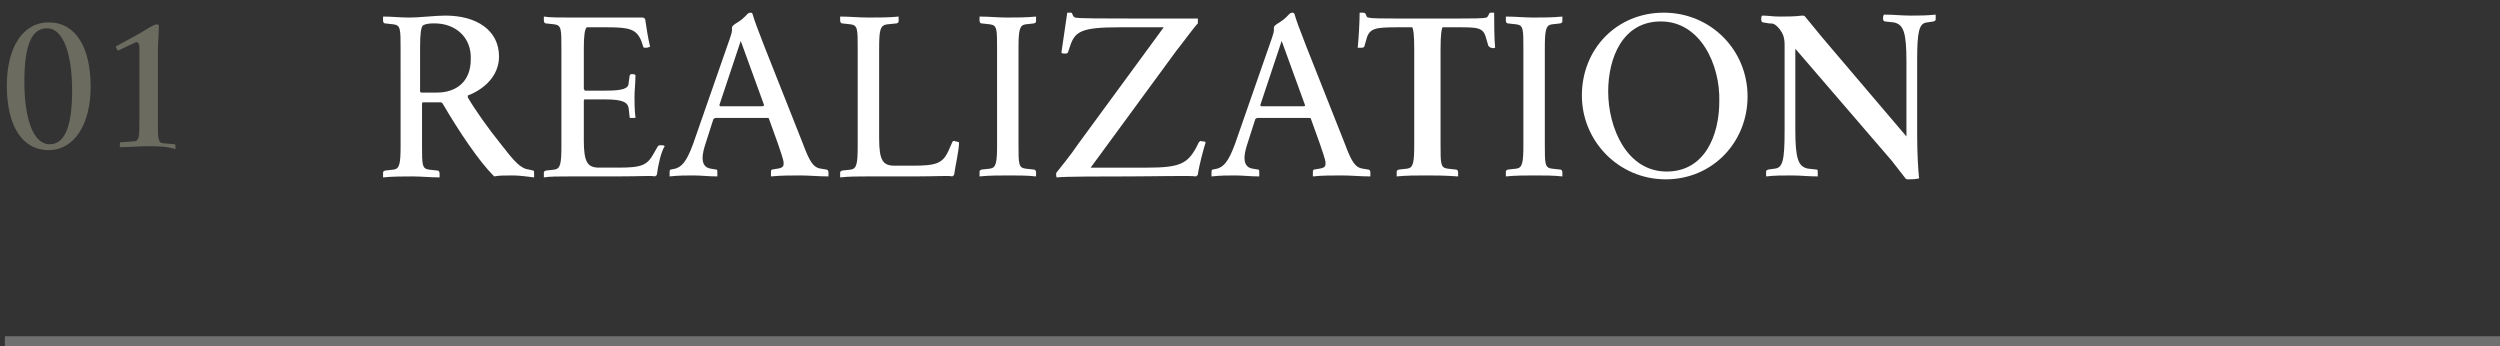 <?xml version="1.0" encoding="utf-8"?>
<!-- Generator: Adobe Illustrator 26.5.0, SVG Export Plug-In . SVG Version: 6.00 Build 0)  -->
<svg version="1.1" id="レイヤー_1" xmlns="http://www.w3.org/2000/svg" xmlns:xlink="http://www.w3.org/1999/xlink" x="0px"
	 y="0px" viewBox="0 0 256.5 35.5" style="enable-background:new 0 0 256.5 35.5;" xml:space="preserve">
<rect x="0" y="0" width="256.5" height="35.5" fill="#333333" stroke="none"/>
<style type="text/css">
	.st0{enable-background:new    ;}
	.st1{fill:#FFFFFF;}
	.st2{fill:#6B6B60;}
	.st3{fill:none;stroke:#707070;}
</style>
<g id="グループ_4578" transform="translate(-658 -146)">
	<g class="st0">
		<path class="st1" d="M710.7,164c-0.9,0-1.5,0-2,0.1c-1.6-1.6-3.6-4.6-5.3-7.5c-0.1-0.1-0.1-0.1-0.2-0.1h-1.8
			c-0.1,0-0.1,0.1-0.1,0.2v4.2c0,2,0,2.4,0.7,2.5l0.9,0.1c0.1,0,0.2,0.1,0.2,0.3c0,0.1,0,0.3,0,0.4c-1,0-1.9-0.1-2.8-0.1s-2,0-3,0.1
			c0-0.1,0-0.2,0-0.4c0-0.2,0-0.2,0.2-0.3l0.9-0.1c0.6-0.1,0.7-0.6,0.7-2.5V151c0-2,0-2.4-0.7-2.5l-0.9-0.1c-0.1,0-0.2-0.1-0.2-0.3
			c0-0.1,0-0.3,0-0.4c1,0,1.7,0.1,2.6,0.1c1.3,0,2.7-0.2,3.8-0.2c3.2,0,5.5,1.5,5.5,4.2c0,1.9-1.4,3.3-3.2,4c0,0.1,0,0.1,0,0.2
			c0.7,1.2,2.1,3.2,3.4,4.8c1.4,1.8,2,2.5,2.9,2.6l0.4,0.1c0.1,0,0.1,0.1,0.1,0.3c0,0.1,0,0.3,0,0.4
			C712.1,164.1,711.1,164,710.7,164z M702.6,148.4c-0.4,0-0.8,0-1.2,0.2c-0.2,0.2-0.3,0.8-0.3,2.3v4.5c0,0,0.1,0.1,0.1,0.1h1.6
			c2.1,0,3.5-1.2,3.5-3.4C706.4,149.8,704.7,148.4,702.6,148.4z"/>
		<path class="st1" d="M725.4,163.9c0,0.1-0.1,0.1-0.2,0.2c-0.3-0.1-1.6,0-3.9,0h-4.8c-1.2,0-2.1,0-2.7,0.1c0-0.1,0-0.2,0-0.4
			c0-0.2,0-0.2,0.2-0.3l0.9-0.1c0.6-0.1,0.7-0.6,0.7-2.5V151c0-2,0-2.4-0.7-2.5l-0.9-0.1c-0.1,0-0.2-0.1-0.2-0.3c0-0.1,0-0.3,0-0.4
			c0.6,0.1,1.6,0.1,2.7,0.1h3.8c2.2,0,3.4,0,3.7,0c0.1,0.1,0.2,0.1,0.2,0.2c0.1,0.7,0.3,2,0.5,2.8c-0.1,0-0.2,0.1-0.4,0.1
			c-0.2,0-0.3,0-0.3-0.1l-0.2-0.6c-0.5-1.2-1.2-1.4-3.5-1.4h-2.1c-0.2,0.2-0.3,0.8-0.3,2.2v4.1c0,0.1,0.1,0.1,0.1,0.2h2.1
			c1.8,0,2.4-0.2,2.4-0.8l0.1-0.7c0-0.1,0.1-0.2,0.2-0.2s0.3,0,0.4,0.1c0,0.8-0.1,1.6-0.1,2.2c0,0.6,0,1.3,0.1,2.2
			c-0.1,0-0.2,0-0.4,0s-0.2,0-0.2-0.1l-0.1-0.9c-0.1-0.6-0.6-0.9-2.4-0.9h-2.1c-0.1,0-0.1,0.1-0.1,0.2v4c0,2.3,0.4,2.8,1.6,2.8h1.9
			c2.4,0,3-0.2,3.7-1.5l0.4-0.7c0.1-0.1,0.2-0.1,0.3-0.1c0.2,0,0.3,0,0.4,0.1C725.8,161.6,725.5,163.1,725.4,163.9z"/>
		<path class="st1" d="M737.1,164.1c0-0.1,0-0.2,0-0.4c0-0.2,0-0.2,0.1-0.3l0.6-0.1c0.6-0.1,0.6-0.3,0.6-0.6c0-0.3-0.4-1.4-0.6-2
			l-0.9-2.5c0-0.1-0.1-0.1-0.2-0.1h-5.3c-0.1,0-0.1,0.1-0.2,0.1l-0.8,2.5c-0.3,0.9-0.7,2.4,0.5,2.6l0.6,0.1c0.1,0,0.1,0.1,0.1,0.3
			c0,0.1,0,0.3,0,0.4c-1,0-1.6-0.1-2.5-0.1c-0.8,0-1.4,0-2.4,0.1c0-0.1,0-0.2,0-0.4c0-0.2,0-0.2,0.1-0.3l0.5-0.1
			c0.6-0.2,1.1-0.6,1.8-2.5l3.8-10.9c0.1-0.3,0.2-0.6,0.2-0.8c0-0.1,0-0.2,0-0.3c0.1-0.3,0.5-0.4,1-0.8c0.5-0.4,0.6-0.7,0.9-0.7
			c0.1,0,0.1,0,0.2,0.1c0.2,0.7,0.5,1.5,1.2,3.3l4,10.1c0.7,1.9,1.1,2.4,1.8,2.5l0.6,0.1c0.1,0,0.2,0.1,0.2,0.3c0,0.1,0,0.3,0,0.4
			c-1,0-2-0.1-2.9-0.1C739.2,164,738.1,164,737.1,164.1z M736.4,156.8l-2.4-6.6h0l-2.2,6.6c0,0,0.1,0.1,0.1,0.1h4.3
			C736.3,156.9,736.3,156.9,736.4,156.8z"/>
		<path class="st1" d="M755.9,163.9c0,0.1-0.1,0.1-0.2,0.2c-0.3-0.1-1.6,0-3.9,0H747c-0.9,0-1.9,0-2.8,0.1c0-0.1,0-0.2,0-0.4
			c0-0.2,0-0.2,0.2-0.3l0.9-0.1c0.6-0.1,0.7-0.6,0.7-2.5V151c0-2,0-2.4-0.7-2.5l-0.9-0.1c-0.1,0-0.2-0.1-0.2-0.3c0-0.1,0-0.3,0-0.4
			c1,0,1.9,0.1,2.9,0.1s2.2,0,3.1-0.1c0,0.1,0,0.2,0,0.4c0,0.2,0,0.2-0.2,0.3l-1,0.1c-0.7,0.1-0.8,0.6-0.8,2.5v9.2
			c0,2.3,0.4,2.8,1.6,2.8h1.8c2.4,0,3.1-0.2,3.7-1.5l0.4-0.9c0-0.1,0.2-0.2,0.3-0.1c0.2,0,0.3,0.1,0.4,0.1
			C756.4,161.4,756,163.1,755.9,163.9z"/>
		<path class="st1" d="M761.5,164c-0.9,0-2,0-3,0.1c0-0.1,0-0.2,0-0.4c0-0.2,0-0.2,0.2-0.3l0.9-0.1c0.6-0.1,0.7-0.6,0.7-2.5V151
			c0-2,0-2.4-0.7-2.5l-0.9-0.1c-0.1,0-0.2-0.1-0.2-0.3c0-0.1,0-0.3,0-0.4c1,0,1.9,0.1,2.8,0.1c0.9,0,2,0,3-0.1c0,0.1,0,0.2,0,0.4
			c0,0.2,0,0.2-0.2,0.3l-0.9,0.1c-0.6,0.1-0.7,0.6-0.7,2.5v9.8c0,2,0,2.4,0.7,2.5l0.9,0.1c0.1,0,0.2,0.1,0.2,0.3c0,0.1,0,0.3,0,0.4
			C763.4,164,762.5,164,761.5,164z"/>
		<path class="st1" d="M780.9,163.9c0,0.1-0.1,0.1-0.2,0.2c-0.3-0.1-4.6,0-6.9,0c-2.5,0-6.4,0-7.4,0.1c0-0.1-0.1-0.3,0-0.5
			c0.3-0.4,1.4-1.7,2.2-2.9l8.8-12v0h-4.5c-3.9,0-4.6,0.4-5.1,1.9l-0.2,0.6c0,0.1-0.1,0.2-0.3,0.2c-0.2,0-0.3,0-0.4-0.1
			c0.1-0.7,0.5-3.4,0.6-4.1c0.1,0,0.2,0,0.3,0s0.2,0,0.2,0.1c0.1,0.2,0.1,0.3,0.3,0.4c0.4,0.1,2.9,0.1,6,0.1c2.6,0,5.6,0,6.6,0
			c0,0.1,0,0.3,0,0.5c-0.4,0.4-1.4,1.8-2.2,2.8l-8.8,12v0h5.8c3.3,0,4.1-0.4,5-2l0.3-0.6c0.1-0.1,0.2-0.2,0.3-0.1
			c0.2,0,0.3,0,0.4,0.1C781.5,161.2,781,163.1,780.9,163.9z"/>
		<path class="st1" d="M792.7,164.1c0-0.1,0-0.2,0-0.4c0-0.2,0-0.2,0.1-0.3l0.6-0.1c0.6-0.1,0.6-0.3,0.6-0.6c0-0.3-0.4-1.4-0.6-2
			l-0.9-2.5c0-0.1-0.1-0.1-0.2-0.1H787c-0.1,0-0.1,0.1-0.2,0.1l-0.8,2.5c-0.3,0.9-0.7,2.4,0.5,2.6l0.6,0.1c0.1,0,0.1,0.1,0.1,0.3
			c0,0.1,0,0.3,0,0.4c-1,0-1.6-0.1-2.5-0.1c-0.8,0-1.4,0-2.4,0.1c0-0.1,0-0.2,0-0.4c0-0.2,0-0.2,0.1-0.3l0.5-0.1
			c0.6-0.2,1.1-0.6,1.8-2.5l3.8-10.9c0.1-0.3,0.2-0.6,0.2-0.8c0-0.1,0-0.2,0-0.3c0.1-0.3,0.5-0.4,1-0.8c0.5-0.4,0.6-0.7,0.9-0.7
			c0.1,0,0.1,0,0.2,0.1c0.2,0.7,0.5,1.5,1.2,3.3l4,10.1c0.7,1.9,1.1,2.4,1.8,2.5l0.6,0.1c0.1,0,0.2,0.1,0.2,0.3c0,0.1,0,0.3,0,0.4
			c-1,0-2-0.1-2.9-0.1C794.7,164,793.6,164,792.7,164.1z M791.9,156.8l-2.4-6.6h0l-2.2,6.6c0,0,0.1,0.1,0.1,0.1h4.3
			C791.8,156.9,791.9,156.9,791.9,156.8z"/>
		<path class="st1" d="M804.3,164c-0.9,0-2,0-3,0.1c0-0.1,0-0.2,0-0.4c0-0.2,0-0.2,0.2-0.3l0.9-0.1c0.6-0.1,0.7-0.6,0.7-2.5v-9.7
			c0-1.7-0.1-2.1-0.2-2.3h-1.5c-2.3,0-2.9,0.1-3.2,1.2l-0.2,0.7c0,0.1-0.1,0.2-0.3,0.2c-0.2,0-0.4,0-0.4,0c0.1-0.9,0.2-2.8,0.2-3.6
			c0.1,0,0.2,0,0.3,0c0.1,0,0.2,0,0.3,0.1c0.1,0.2,0.1,0.4,0.3,0.4c0.3,0.1,1.6,0.1,2.9,0.1h6.3c1.3,0,2.6,0,2.9-0.1
			c0.1,0,0.2-0.2,0.3-0.4c0-0.1,0.1-0.1,0.2-0.1c0.1,0,0.2,0,0.3,0c0,0.8,0,2.7,0.1,3.6c-0.1,0-0.2,0.1-0.4,0
			c-0.1,0-0.2-0.1-0.3-0.2l-0.2-0.7c-0.3-1.2-0.8-1.2-3-1.2h-1.5c-0.1,0.2-0.2,0.7-0.2,2.3v9.7c0,2,0,2.4,0.7,2.5l0.9,0.1
			c0.1,0,0.2,0.1,0.2,0.3c0,0.1,0,0.3,0,0.4C806.2,164,805.2,164,804.3,164z"/>
		<path class="st1" d="M815.5,164c-0.9,0-2,0-3,0.1c0-0.1,0-0.2,0-0.4c0-0.2,0-0.2,0.2-0.3l0.9-0.1c0.6-0.1,0.7-0.6,0.7-2.5V151
			c0-2,0-2.4-0.7-2.5l-0.9-0.1c-0.1,0-0.2-0.1-0.2-0.3c0-0.1,0-0.3,0-0.4c1,0,1.9,0.1,2.8,0.1c0.9,0,2,0,3-0.1c0,0.1,0,0.2,0,0.4
			c0,0.2,0,0.2-0.2,0.3l-0.9,0.1c-0.6,0.1-0.7,0.6-0.7,2.5v9.8c0,2,0,2.4,0.7,2.5l0.9,0.1c0.1,0,0.2,0.1,0.2,0.3c0,0.1,0,0.3,0,0.4
			C817.4,164,816.4,164,815.5,164z"/>
		<path class="st1" d="M828.9,164.4c-4.8,0-8.6-3.9-8.6-8.6c0-4.8,3.6-8.5,8.4-8.5c4.8,0,8.6,3.8,8.6,8.6
			C837.3,160.6,833.7,164.4,828.9,164.4z M828.4,148.2c-3.9,0-5.4,3.7-5.4,7.2c0,3.7,1.9,8.2,6,8.2c3.9,0,5.4-3.7,5.4-7.2
			C834.5,152.7,832.5,148.2,828.4,148.2z"/>
		<path class="st1" d="M853.8,164.4c-0.2,0-0.2,0-0.3-0.1c-0.3-0.4-0.7-0.9-1.4-1.8l-9.9-11.5h0v8.3c0,3,0.3,3.8,1.3,4l0.9,0.1
			c0.1,0,0.1,0.1,0.1,0.3c0,0.1,0,0.3,0,0.4c-1,0-1.7-0.1-2.7-0.1c-0.9,0-1.7,0-2.6,0.1c0-0.1,0-0.2,0-0.4c0-0.2,0-0.2,0.2-0.3
			l0.7-0.1c0.8-0.1,1-0.8,1-3.9v-8.8c0-0.8-0.2-1.2-0.5-1.6c-0.5-0.6-0.7-0.6-1.1-0.6l-0.6-0.1c-0.1,0-0.2-0.1-0.2-0.3
			s0-0.3,0.1-0.4c0.6,0,1.1,0.1,1.8,0.1c0.5,0,1.6,0,2.3-0.1c0.1,0,0.2,0,0.3,0.1c0.6,0.7,1.2,1.5,2.4,2.9l8,9.4h0v-7.7
			c0-3-0.3-3.8-1.3-4l-0.9-0.1c-0.1,0-0.2-0.1-0.2-0.3c0-0.1,0-0.3,0.1-0.4c1,0,1.8,0.1,2.7,0.1c0.9,0,1.6,0,2.6-0.1
			c0,0.1,0,0.2,0,0.4c0,0.2,0,0.2-0.2,0.3l-0.7,0.1c-0.8,0.1-1,0.9-1,3.9v7.6c0,1.8,0.1,3.7,0.2,4.5
			C854.5,164.4,854.1,164.4,853.8,164.4z"/>
	</g>
	<g class="st0">
		<path class="st2" d="M663,161.4c-2.8,0-4.3-2.6-4.3-6.6c0-3.9,1.6-6.5,4.3-6.5c2.8,0,4.3,2.6,4.3,6.6
			C667.3,158.8,665.6,161.4,663,161.4z M662.8,148.9c-1.7,0-2.3,2.1-2.3,5.5c0,3.5,0.8,6.4,2.6,6.4c1.7,0,2.3-2.2,2.3-5.5
			C665.4,151.8,664.6,148.9,662.8,148.9z"/>
		<path class="st2" d="M673.2,161c-0.8,0-2.1,0.1-2.9,0.1c0-0.1,0-0.2,0-0.3c0-0.2,0-0.2,0.1-0.2l1.3-0.1c0.6,0,0.6-0.5,0.6-2.1
			v-7.5c0-0.5-0.2-0.7-0.5-0.5l-1.7,0.8c-0.1-0.1-0.1-0.2-0.2-0.3c0-0.1,0-0.2,0.1-0.2l2.2-1.2c1-0.6,1.6-1,1.9-1
			c0.1,0,0.1,0,0.2,0.1c0,0.7-0.1,2-0.1,2.5v7.5c0,1.6,0,2.1,0.6,2.1l1.1,0.1c0.1,0,0.1,0.1,0.1,0.2c0,0.1,0,0.2,0,0.3
			C675.1,161,674,161,673.2,161z"/>
	</g>
	<line id="線_345" class="st3" x1="658.5" y1="181" x2="914.5" y2="181"/>
</g>
</svg>
